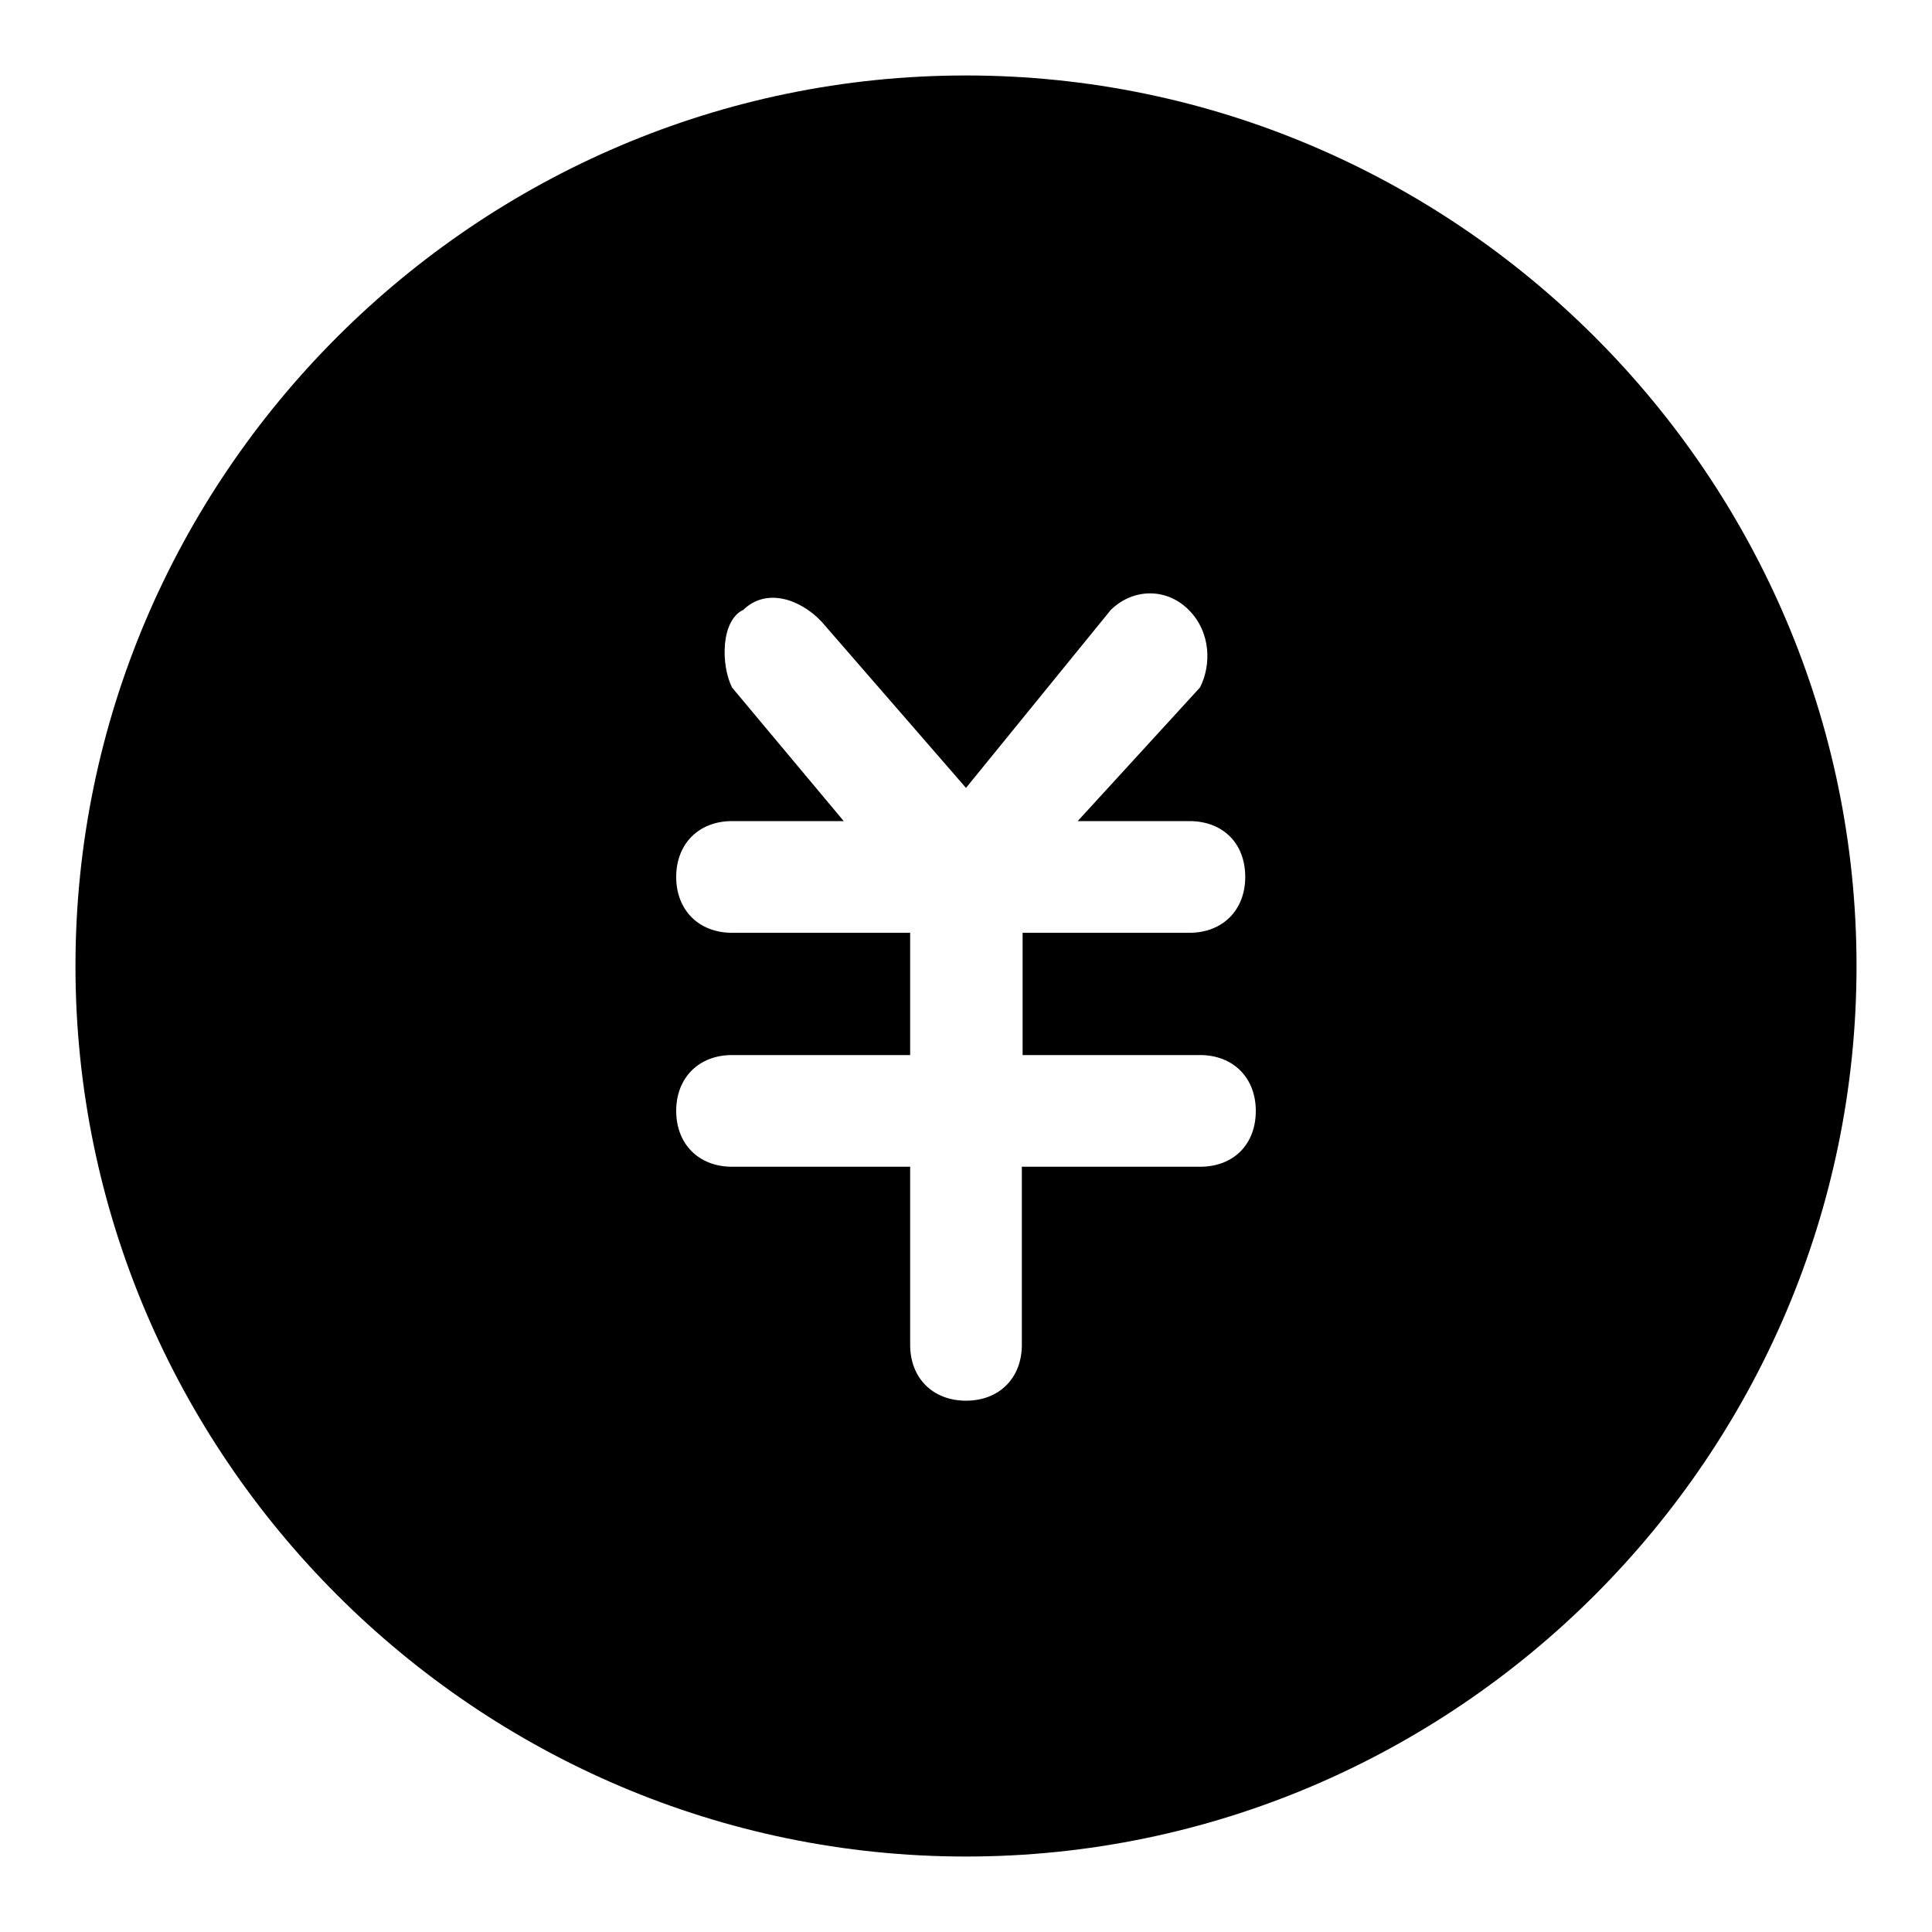 <?xml version="1.0" encoding="utf-8"?>
<!-- Svg Vector Icons : http://www.onlinewebfonts.com/icon -->
<!DOCTYPE svg PUBLIC "-//W3C//DTD SVG 1.1//EN" "http://www.w3.org/Graphics/SVG/1.1/DTD/svg11.dtd">
<svg version="1.1" xmlns="http://www.w3.org/2000/svg" xmlns:xlink="http://www.w3.org/1999/xlink" x="0px" y="0px" viewBox="0 0 256 256" enable-background="new 0 0 256 256" xml:space="preserve">
<g> <path fill="#000000" d="M128,10C63.1,10,10,63.1,10,128c0,64.9,53.1,118,118,118c64.9,0,118-53.1,118-118C246,63.1,192.9,10,128,10 z M159,139.8c4.4,0,7.4,3,7.4,7.4s-2.9,7.4-7.4,7.4h-23.6v23.6c0,4.4-3,7.4-7.4,7.4s-7.4-3-7.4-7.4v-23.6H97c-4.4,0-7.4-3-7.4-7.4 s3-7.4,7.4-7.4h23.6v-16.2H97c-4.4,0-7.4-3-7.4-7.4c0-4.4,3-7.4,7.4-7.4h14.8L97,91.1c-1.5-3-1.5-8.9,1.5-10.3 c3-2.9,7.4-1.5,10.3,1.5l19.2,22.1l19.2-23.6c3-2.9,7.4-2.9,10.3,0c3,3,3,7.4,1.5,10.3l-16.2,17.7h14.8c4.4,0,7.4,2.9,7.4,7.4 c0,4.4-3,7.4-7.4,7.4h-22.1v16.2H159z"/></g>
</svg>